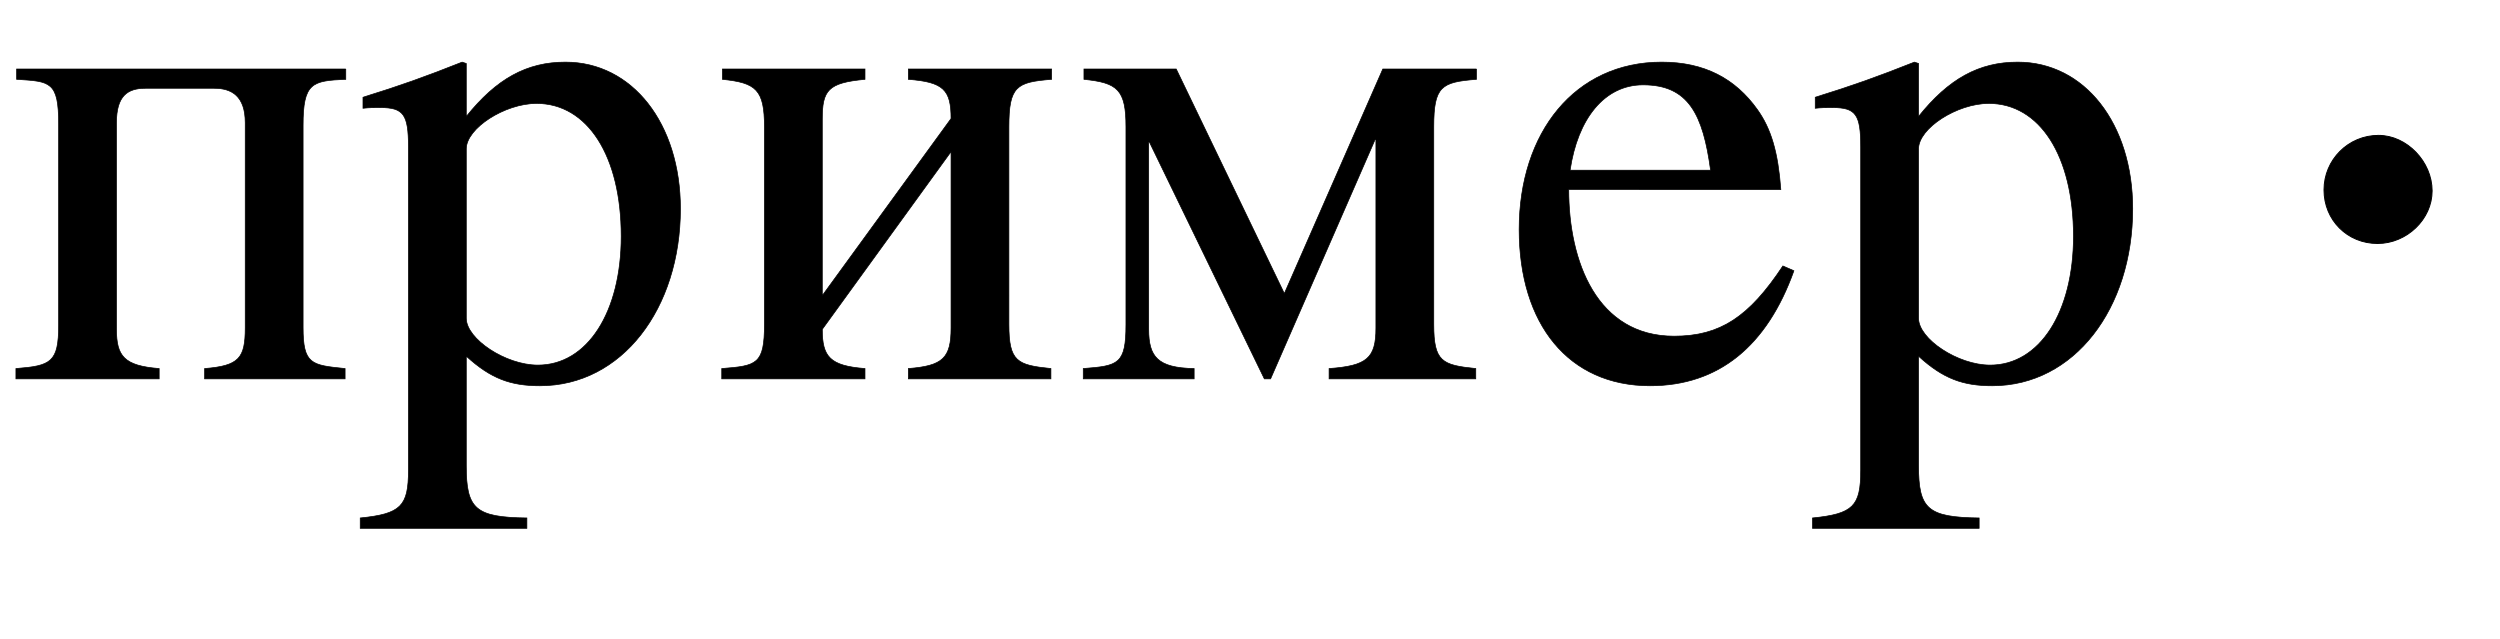 <svg xmlns="http://www.w3.org/2000/svg" xmlns:xlink="http://www.w3.org/1999/xlink" data-style="vertical-align:-.968ex" width="5.961ex" height="1.523ex" aria-labelledby="MathJax-SVG-1-Title" viewBox="0 -239 2566.6 655.8"><defs aria-hidden="true"><path id="a" stroke-width="1" d="M502 450v-15c-49-2-62-5-62-67V75c0-54 12-55 61-60V0H297v15c50 4 59 15 59 59v298c0 39-20 50-45 50H211c-26 0-42-11-42-50V72c0-39 11-53 62-57V0H23v15c51 4 62 9 62 63v292c0 62-12 62-61 65v15h478z"/><path id="b" stroke-width="1" d="M152 458v-77c44 55 88 79 144 79 97 0 167-89 167-213 0-145-85-257-204-257-42 0-71 10-107 43v-159c0-63 13-75 88-76v-15H-2v15c59 6 70 17 70 69v470c0 47-7 57-41 57-9 0-16 0-25-1v16c55 17 91 30 144 51zm0-124V88c0-30 57-68 104-68 72 0 121 77 121 187 0 117-49 193-123 193-46 0-102-36-102-66z"/><path id="c" stroke-width="1" d="M502 450v-15c-51-4-62-10-62-69V79c0-54 12-59 61-64V0H294v15c50 4 62 15 62 59v256L169 72c0-40 11-53 62-57V0H23v15c51 4 62 6 62 64v287c0 54-12 64-61 69v15h207v-15c-54-5-62-16-62-58V121l187 257c0 42-11 53-62 57v15h208z"/><path id="d" stroke-width="1" d="M594 450v-15c-51-4-62-10-62-69V79c0-54 12-59 61-64V0H380v15c55 4 68 15 68 59v274h-1L295 0h-9L119 344h-1V72c0-40 13-56 66-57V0H23v15c51 4 62 6 62 64v287c0 54-12 64-61 69v15h134l157-326 143 326h136z"/><path id="e" stroke-width="1" d="M421 164l16-7C398 48 328-10 228-10 110-10 38 79 38 217c0 141 81 243 207 243 62 0 107-24 139-69 20-28 30-62 34-116H110c0-105 41-213 153-213 67 0 109 28 158 102zM112 303h204c-11 81-32 124-98 124-56 0-95-49-106-124z"/><path id="f" stroke-width="1" d="M181 43c0-29-26-54-56-54-31 0-55 24-55 55s25 56 56 56c29 0 55-27 55-57z"/></defs><g fill="currentColor" stroke="currentColor" stroke-width="0" aria-hidden="true" transform="scale(1 -1)"><g transform="matrix(.707 0 0 .707 0 -150)"><use xlink:href="#a"/><use x="525" xlink:href="#b"/><use x="1025" xlink:href="#c"/><use x="1550" xlink:href="#d"/><use x="2168" xlink:href="#e"/><use x="2634" xlink:href="#b"/></g><use x="2316" xlink:href="#f"/></g></svg>